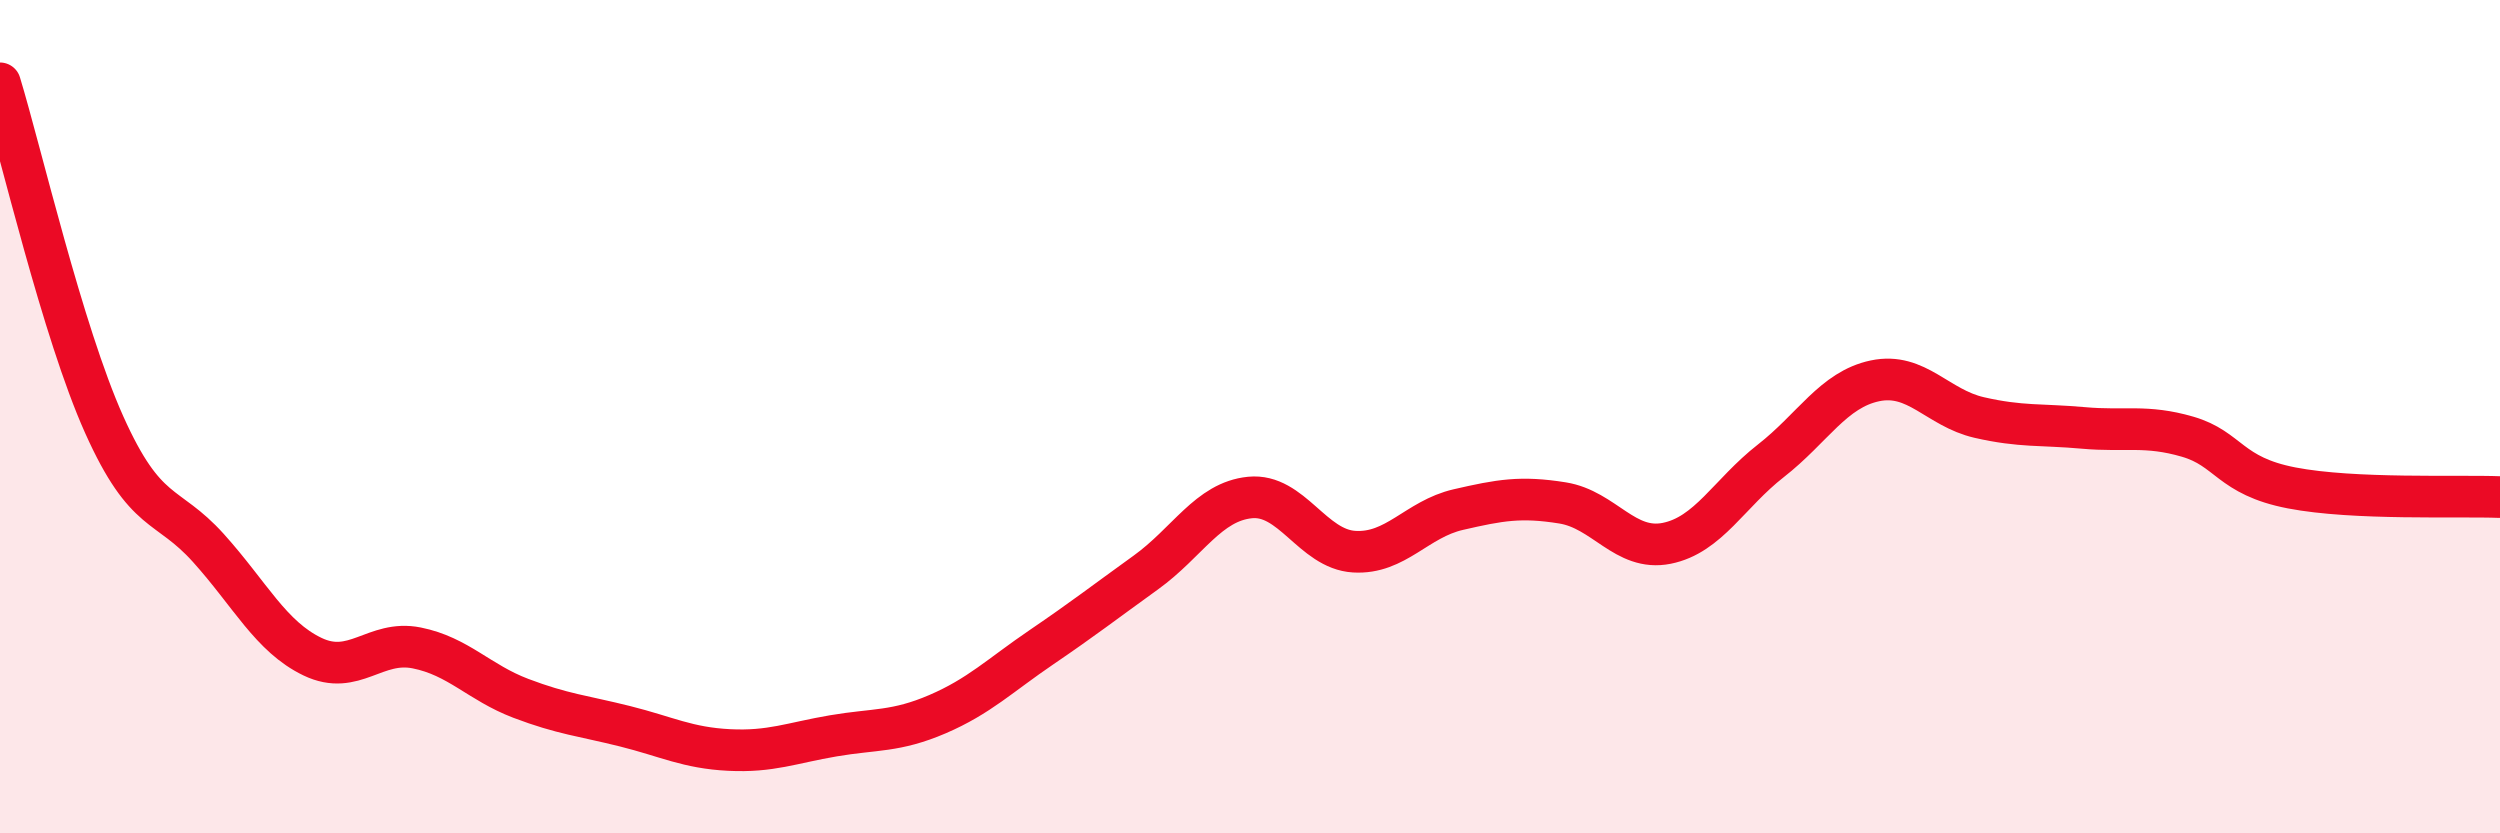 
    <svg width="60" height="20" viewBox="0 0 60 20" xmlns="http://www.w3.org/2000/svg">
      <path
        d="M 0,2 C 0.5,3.64 1.5,7.96 2.5,10.19 C 3.5,12.42 4,12.04 5,13.15 C 6,14.26 6.5,15.28 7.5,15.76 C 8.5,16.24 9,15.35 10,15.55 C 11,15.75 11.5,16.38 12.5,16.76 C 13.5,17.14 14,17.18 15,17.43 C 16,17.68 16.5,17.95 17.5,18 C 18.5,18.05 19,17.83 20,17.66 C 21,17.49 21.5,17.57 22.5,17.14 C 23.5,16.71 24,16.21 25,15.53 C 26,14.85 26.5,14.46 27.5,13.74 C 28.5,13.02 29,12.04 30,11.94 C 31,11.84 31.5,13.18 32.5,13.24 C 33.5,13.3 34,12.46 35,12.23 C 36,12 36.5,11.91 37.5,12.07 C 38.5,12.23 39,13.24 40,13.04 C 41,12.84 41.5,11.84 42.5,11.06 C 43.5,10.28 44,9.35 45,9.14 C 46,8.93 46.5,9.79 47.5,10.02 C 48.5,10.25 49,10.18 50,10.27 C 51,10.36 51.5,10.19 52.5,10.48 C 53.5,10.77 53.5,11.42 55,11.71 C 56.5,12 59,11.89 60,11.93L60 20L0 20Z"
        fill="#EB0A25"
        opacity="0.1"
        stroke-linecap="round"
        stroke-linejoin="round"
      />
      <path
        d="M 0,2 C 0.5,3.64 1.5,7.96 2.5,10.19 C 3.5,12.42 4,12.04 5,13.15 C 6,14.26 6.5,15.28 7.5,15.76 C 8.5,16.24 9,15.35 10,15.55 C 11,15.75 11.5,16.38 12.5,16.76 C 13.5,17.14 14,17.18 15,17.43 C 16,17.68 16.5,17.95 17.5,18 C 18.5,18.05 19,17.83 20,17.66 C 21,17.49 21.5,17.57 22.5,17.14 C 23.5,16.71 24,16.21 25,15.53 C 26,14.85 26.5,14.46 27.5,13.74 C 28.5,13.02 29,12.04 30,11.94 C 31,11.84 31.5,13.18 32.5,13.24 C 33.5,13.3 34,12.46 35,12.23 C 36,12 36.5,11.91 37.5,12.07 C 38.5,12.23 39,13.24 40,13.04 C 41,12.84 41.5,11.84 42.5,11.06 C 43.5,10.28 44,9.35 45,9.14 C 46,8.93 46.5,9.79 47.5,10.02 C 48.5,10.25 49,10.18 50,10.27 C 51,10.36 51.5,10.19 52.5,10.48 C 53.5,10.77 53.5,11.42 55,11.71 C 56.5,12 59,11.89 60,11.93"
        stroke="#EB0A25"
        stroke-width="1"
        fill="none"
        stroke-linecap="round"
        stroke-linejoin="round"
      />
    </svg>
  